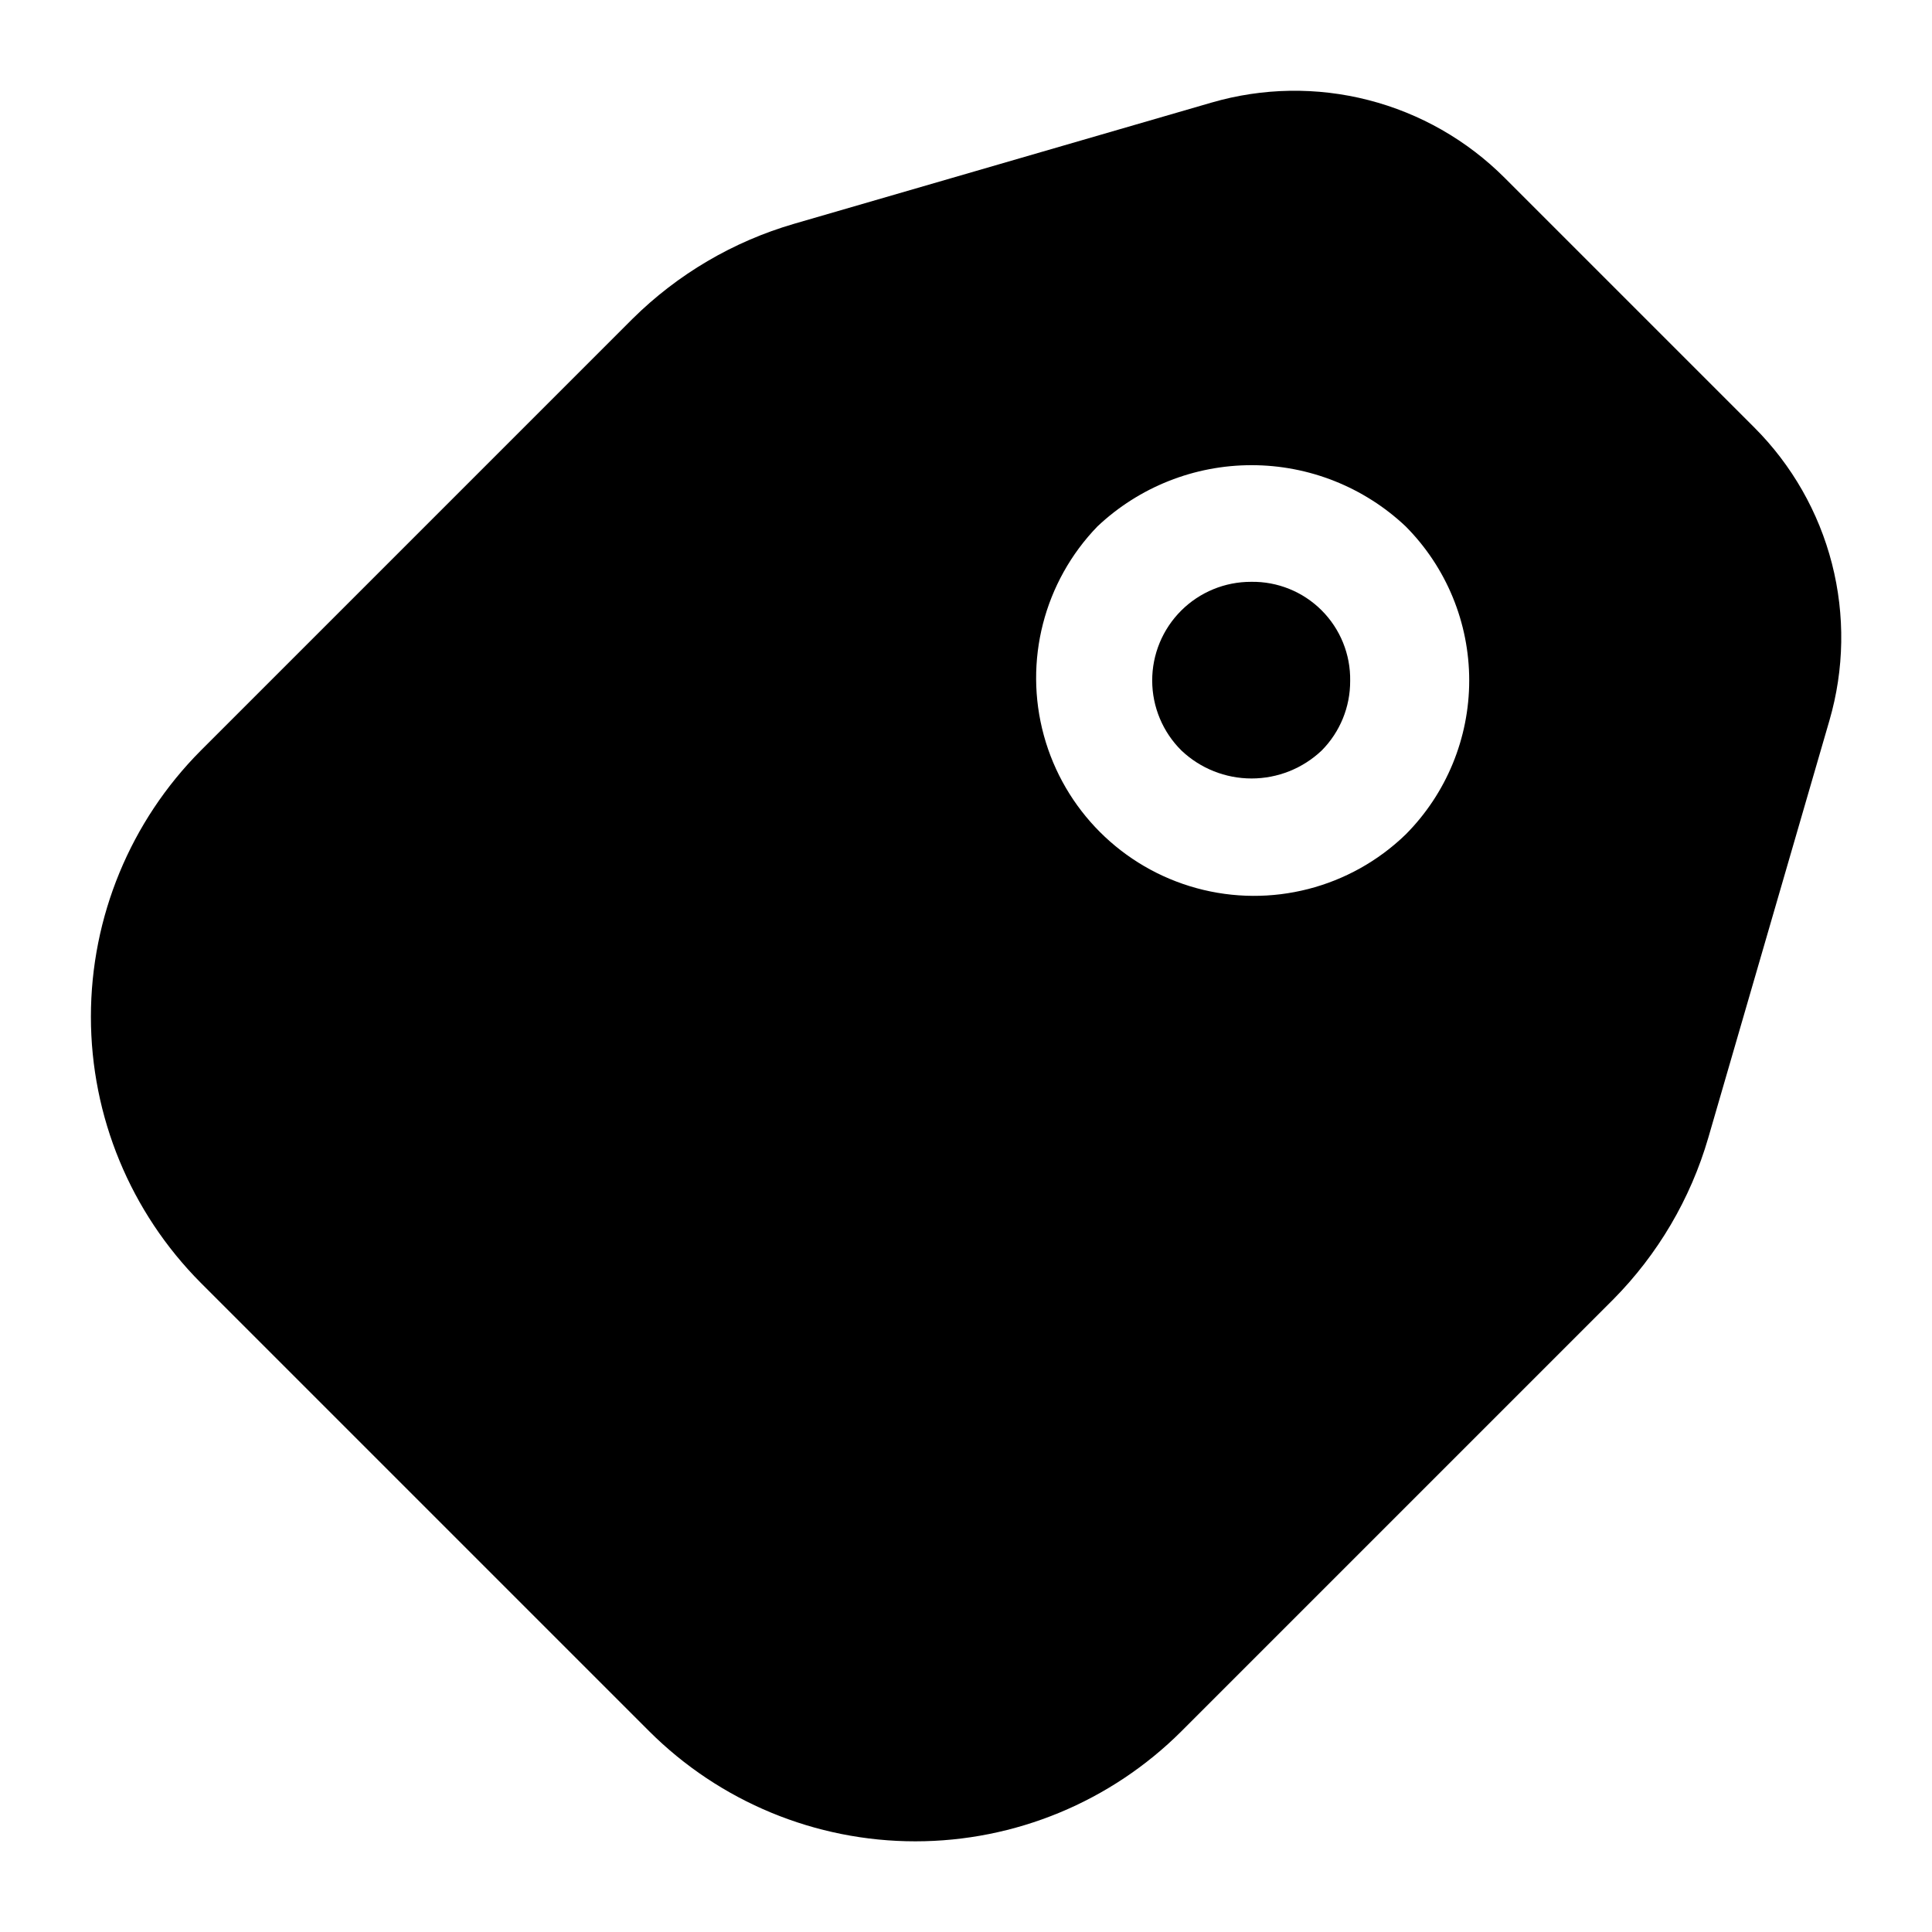 <?xml version="1.0" encoding="UTF-8"?>
<!-- Uploaded to: SVG Repo, www.svgrepo.com, Generator: SVG Repo Mixer Tools -->
<svg fill="#000000" width="800px" height="800px" version="1.1" viewBox="144 144 512 512" xmlns="http://www.w3.org/2000/svg">
 <g>
  <path d="m475.57 298.19c-6.957-0.023-13.641 2.727-18.562 7.644-4.922 4.918-7.68 11.594-7.664 18.551 0.016 6.961 2.809 13.625 7.754 18.516 5.016 4.754 11.664 7.402 18.578 7.402 6.91 0 13.559-2.648 18.578-7.402 4.871-4.91 7.59-11.555 7.555-18.473 0.117-6.992-2.613-13.734-7.559-18.68-4.945-4.945-11.688-7.672-18.68-7.559z"/>
  <path d="m542.75 191.13c-9.973-9.98-22.441-17.098-36.105-20.605-13.664-3.512-28.02-3.281-41.566 0.66l-110.63 32.121c-16.148 4.695-30.871 13.355-42.824 25.188l-114.41 114.41c-18.652 18.734-29.125 44.098-29.125 70.535s10.473 51.797 29.125 70.531l118.82 118.82c18.719 18.684 44.086 29.18 70.531 29.18 26.449 0 51.816-10.496 70.535-29.18l114.41-114.41c11.832-11.953 20.492-26.672 25.191-42.824l32.117-110.63c3.941-13.543 4.172-27.898 0.664-41.566-3.508-13.664-10.625-26.133-20.605-36.102zm-26.238 174.02h-0.004c-14.664 14.199-35.73 19.602-55.418 14.215-19.688-5.387-35.066-20.77-40.457-40.457-5.387-19.688 0.016-40.754 14.215-55.418 11.047-10.414 25.652-16.215 40.832-16.215 15.18 0 29.785 5.801 40.828 16.215 10.793 10.848 16.848 25.527 16.848 40.828 0 15.305-6.055 29.984-16.848 40.832z"/>
 </g>
</svg>